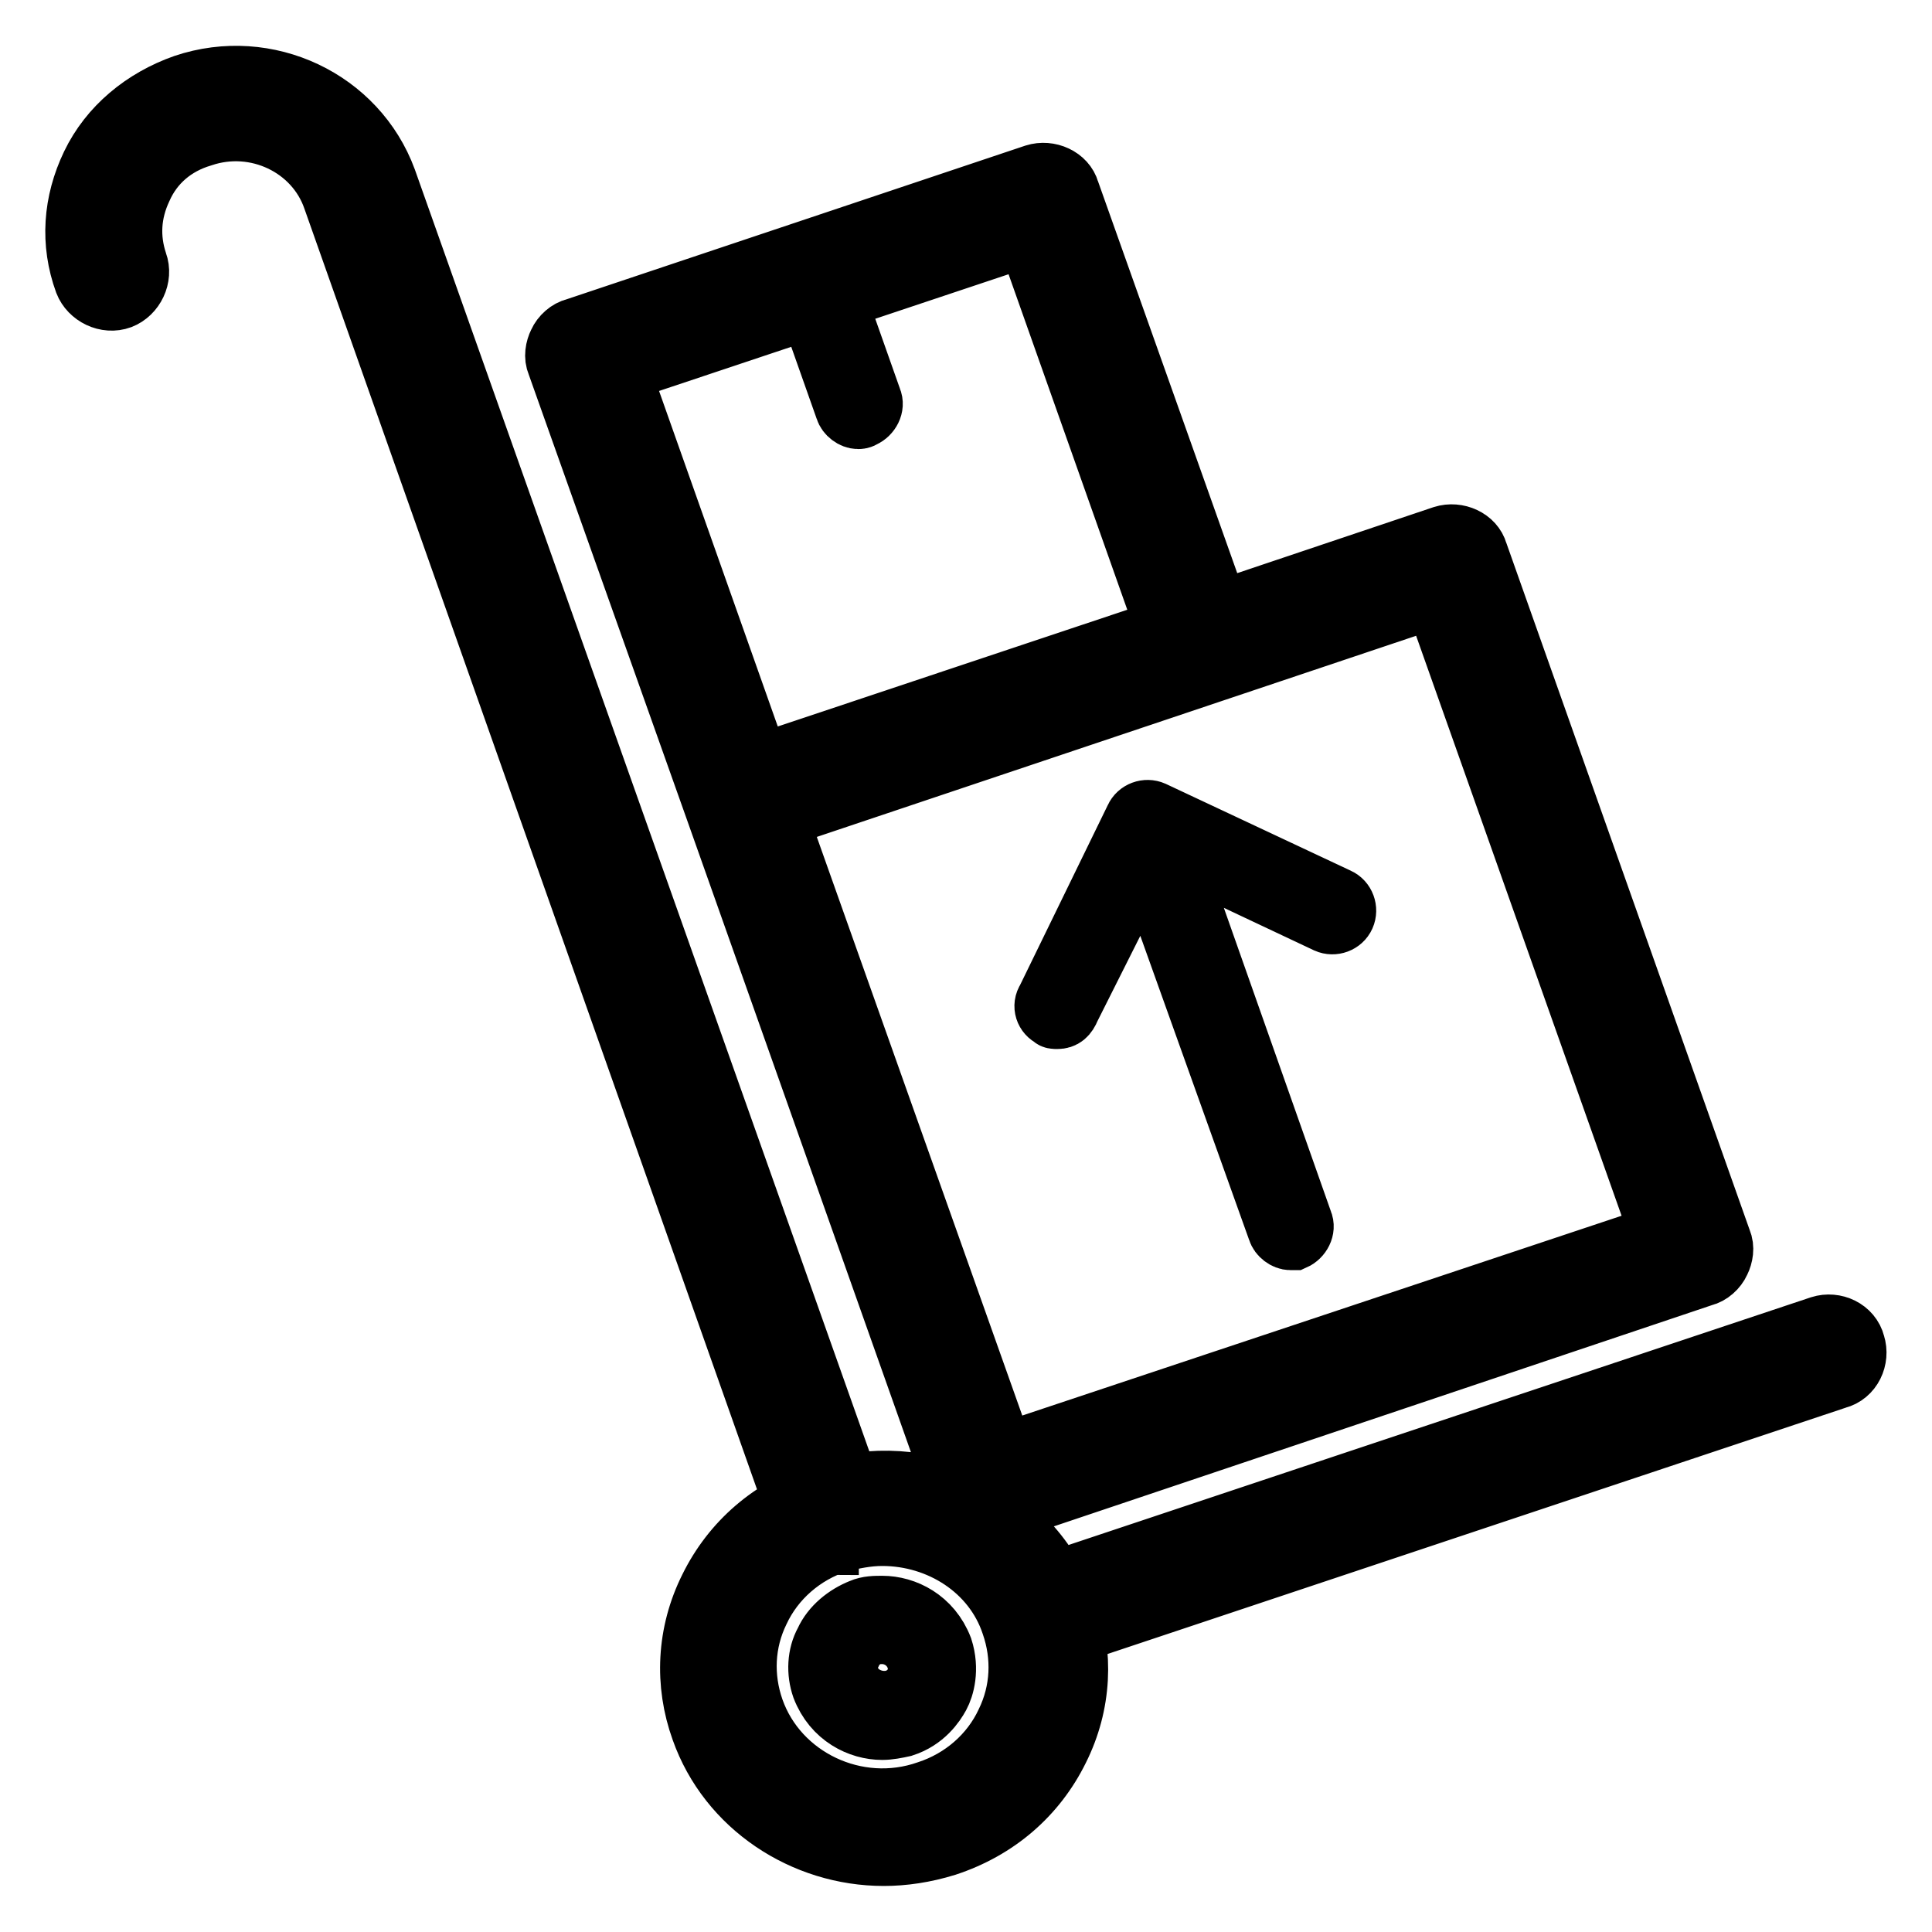 <?xml version="1.0" encoding="utf-8"?>
<!-- Svg Vector Icons : http://www.onlinewebfonts.com/icon -->
<!DOCTYPE svg PUBLIC "-//W3C//DTD SVG 1.1//EN" "http://www.w3.org/Graphics/SVG/1.1/DTD/svg11.dtd">
<svg version="1.1" xmlns="http://www.w3.org/2000/svg" xmlns:xlink="http://www.w3.org/1999/xlink" x="0px" y="0px" viewBox="0 0 256 256" enable-background="new 0 0 256 256" xml:space="preserve">
<g> <path stroke-width="8" fill-opacity="0" stroke="#000000"  d="M117.1,245.9c-10.6,0-20.6-6.5-24.2-16.7c-2.2-6.1-1.9-12.8,1.1-18.8c3-6.1,8.2-10.6,14.9-12.8 c13.4-4.5,27.9,2.4,32.5,15.4c2.2,6.1,1.9,12.8-1.1,18.8c-3,6.1-8.2,10.6-14.9,12.8C122.5,245.5,119.7,245.9,117.1,245.9z  M116.9,203.5c-2,0-3.9,0.4-5.9,0.9c-4.6,1.5-8.4,4.8-10.4,9.1c-2,4.1-2.2,8.7-0.7,13c3.2,9.1,13.6,14.1,23,10.8 c4.6-1.5,8.4-4.8,10.4-9.1c2-4.1,2.2-8.7,0.7-13C131.6,208,124.5,203.5,116.9,203.5z M116.9,229.2c-3,0-6.5-1.7-8-5.6 c-0.7-2-0.6-4.3,0.4-6.1c0.9-2,2.8-3.5,4.8-4.3c0.9-0.4,1.9-0.4,2.8-0.4c3,0,6.5,1.7,8,5.6c0.9,2.8,0.2,5.2-0.4,6.3 c-0.6,1.1-2,3.2-4.8,4.1C118.8,229,117.8,229.2,116.9,229.2z M116.9,216.5c-0.6,0-1.1,0-1.5,0.2c-1.1,0.4-2.2,1.3-2.6,2.4 c-0.6,1.1-0.6,2.2-0.2,3.3c0.7,2,2.8,3,4.5,3c0.6,0,1.1,0,1.5-0.2c1.7-0.6,2.4-1.7,2.6-2.2c0.4-0.6,0.7-1.9,0.2-3.3 C120.6,217.5,118.6,216.5,116.9,216.5L116.9,216.5z M109.8,204.7c-1.5,0-3-0.9-3.5-2.4l-62.2-176c-2.4-6.9-10.2-10.6-17.3-8.2 c-3.7,1.1-6.5,3.5-8,6.9c-1.5,3.2-1.7,6.5-0.6,9.8c0.7,1.9-0.4,4.1-2.2,4.8c-1.9,0.7-4.1-0.4-4.8-2.2c-1.9-5.2-1.5-10.6,0.9-15.6 c2.4-5,6.9-8.7,12.3-10.6c11-3.7,22.9,2,26.8,12.6l62.4,176c0.7,1.9-0.4,4.1-2.2,4.8H109.8L109.8,204.7z M137.7,217.8 c-1.5,0-3-0.9-3.5-2.6c-0.6-1.9,0.4-4.1,2.4-4.6l104.6-34.9c1.9-0.6,4.1,0.4,4.6,2.4c0.6,1.9-0.4,4.1-2.4,4.6l-104.6,34.9 C138.4,217.7,138.1,217.8,137.7,217.8L137.7,217.8z M130.6,200.9c-1.5,0-3-0.9-3.5-2.4l-32.3-91.2c-0.4-0.9-0.2-2,0.2-2.8 c0.4-0.9,1.3-1.7,2.2-1.9l94-31.6c1.9-0.6,4.1,0.4,4.6,2.2l32.3,91.2c0.4,0.9,0.2,2-0.2,2.8c-0.4,0.9-1.3,1.7-2.2,1.9l-94,31.6 C131.4,200.9,131,200.9,130.6,200.9L130.6,200.9z M103.1,108.4l29.9,84.2l87-29l-29.9-84.4L103.1,108.4z M98.3,109.7 c-1.5,0-3-0.9-3.5-2.4l-21-59.1c-0.4-0.9-0.2-2,0.2-2.8c0.4-0.9,1.3-1.7,2.2-1.9l60.9-20.4c1.9-0.6,4.1,0.4,4.6,2.2l21,59.1 c0.4,0.9,0.2,2-0.2,2.8c-0.4,0.9-1.3,1.7-2.2,1.9l-60.9,20.4C99.1,109.7,98.7,109.7,98.3,109.7z M82.2,49.3l18.4,52l53.9-18 l-18.4-52L82.2,49.3z M171,164.3c-0.7,0-1.5-0.6-1.7-1.3l-19-53.1c-0.4-0.9,0.2-2,1.1-2.4c0.9-0.4,2,0.2,2.4,1.1l18.8,53.3 c0.4,0.9-0.2,2-1.1,2.4H171z M140.1,135c-0.4,0-0.6,0-0.7-0.2c-0.9-0.4-1.3-1.5-0.7-2.4l11.7-24c0.4-0.9,1.5-1.3,2.4-0.9l24.5,11.5 c0.9,0.4,1.3,1.5,0.9,2.4c-0.4,0.9-1.5,1.3-2.4,0.9l-22.9-10.8l-11.1,22.1C141.4,134.6,140.9,135,140.1,135L140.1,135z M113.7,55.5 c-0.7,0-1.5-0.6-1.7-1.3l-5.9-16.7c-0.4-0.9,0.2-2,1.1-2.4c0.9-0.4,2,0.2,2.4,1.1l5.9,16.7c0.4,0.9-0.2,2-1.1,2.4 C114.1,55.5,113.9,55.5,113.7,55.5z"/></g>
</svg>